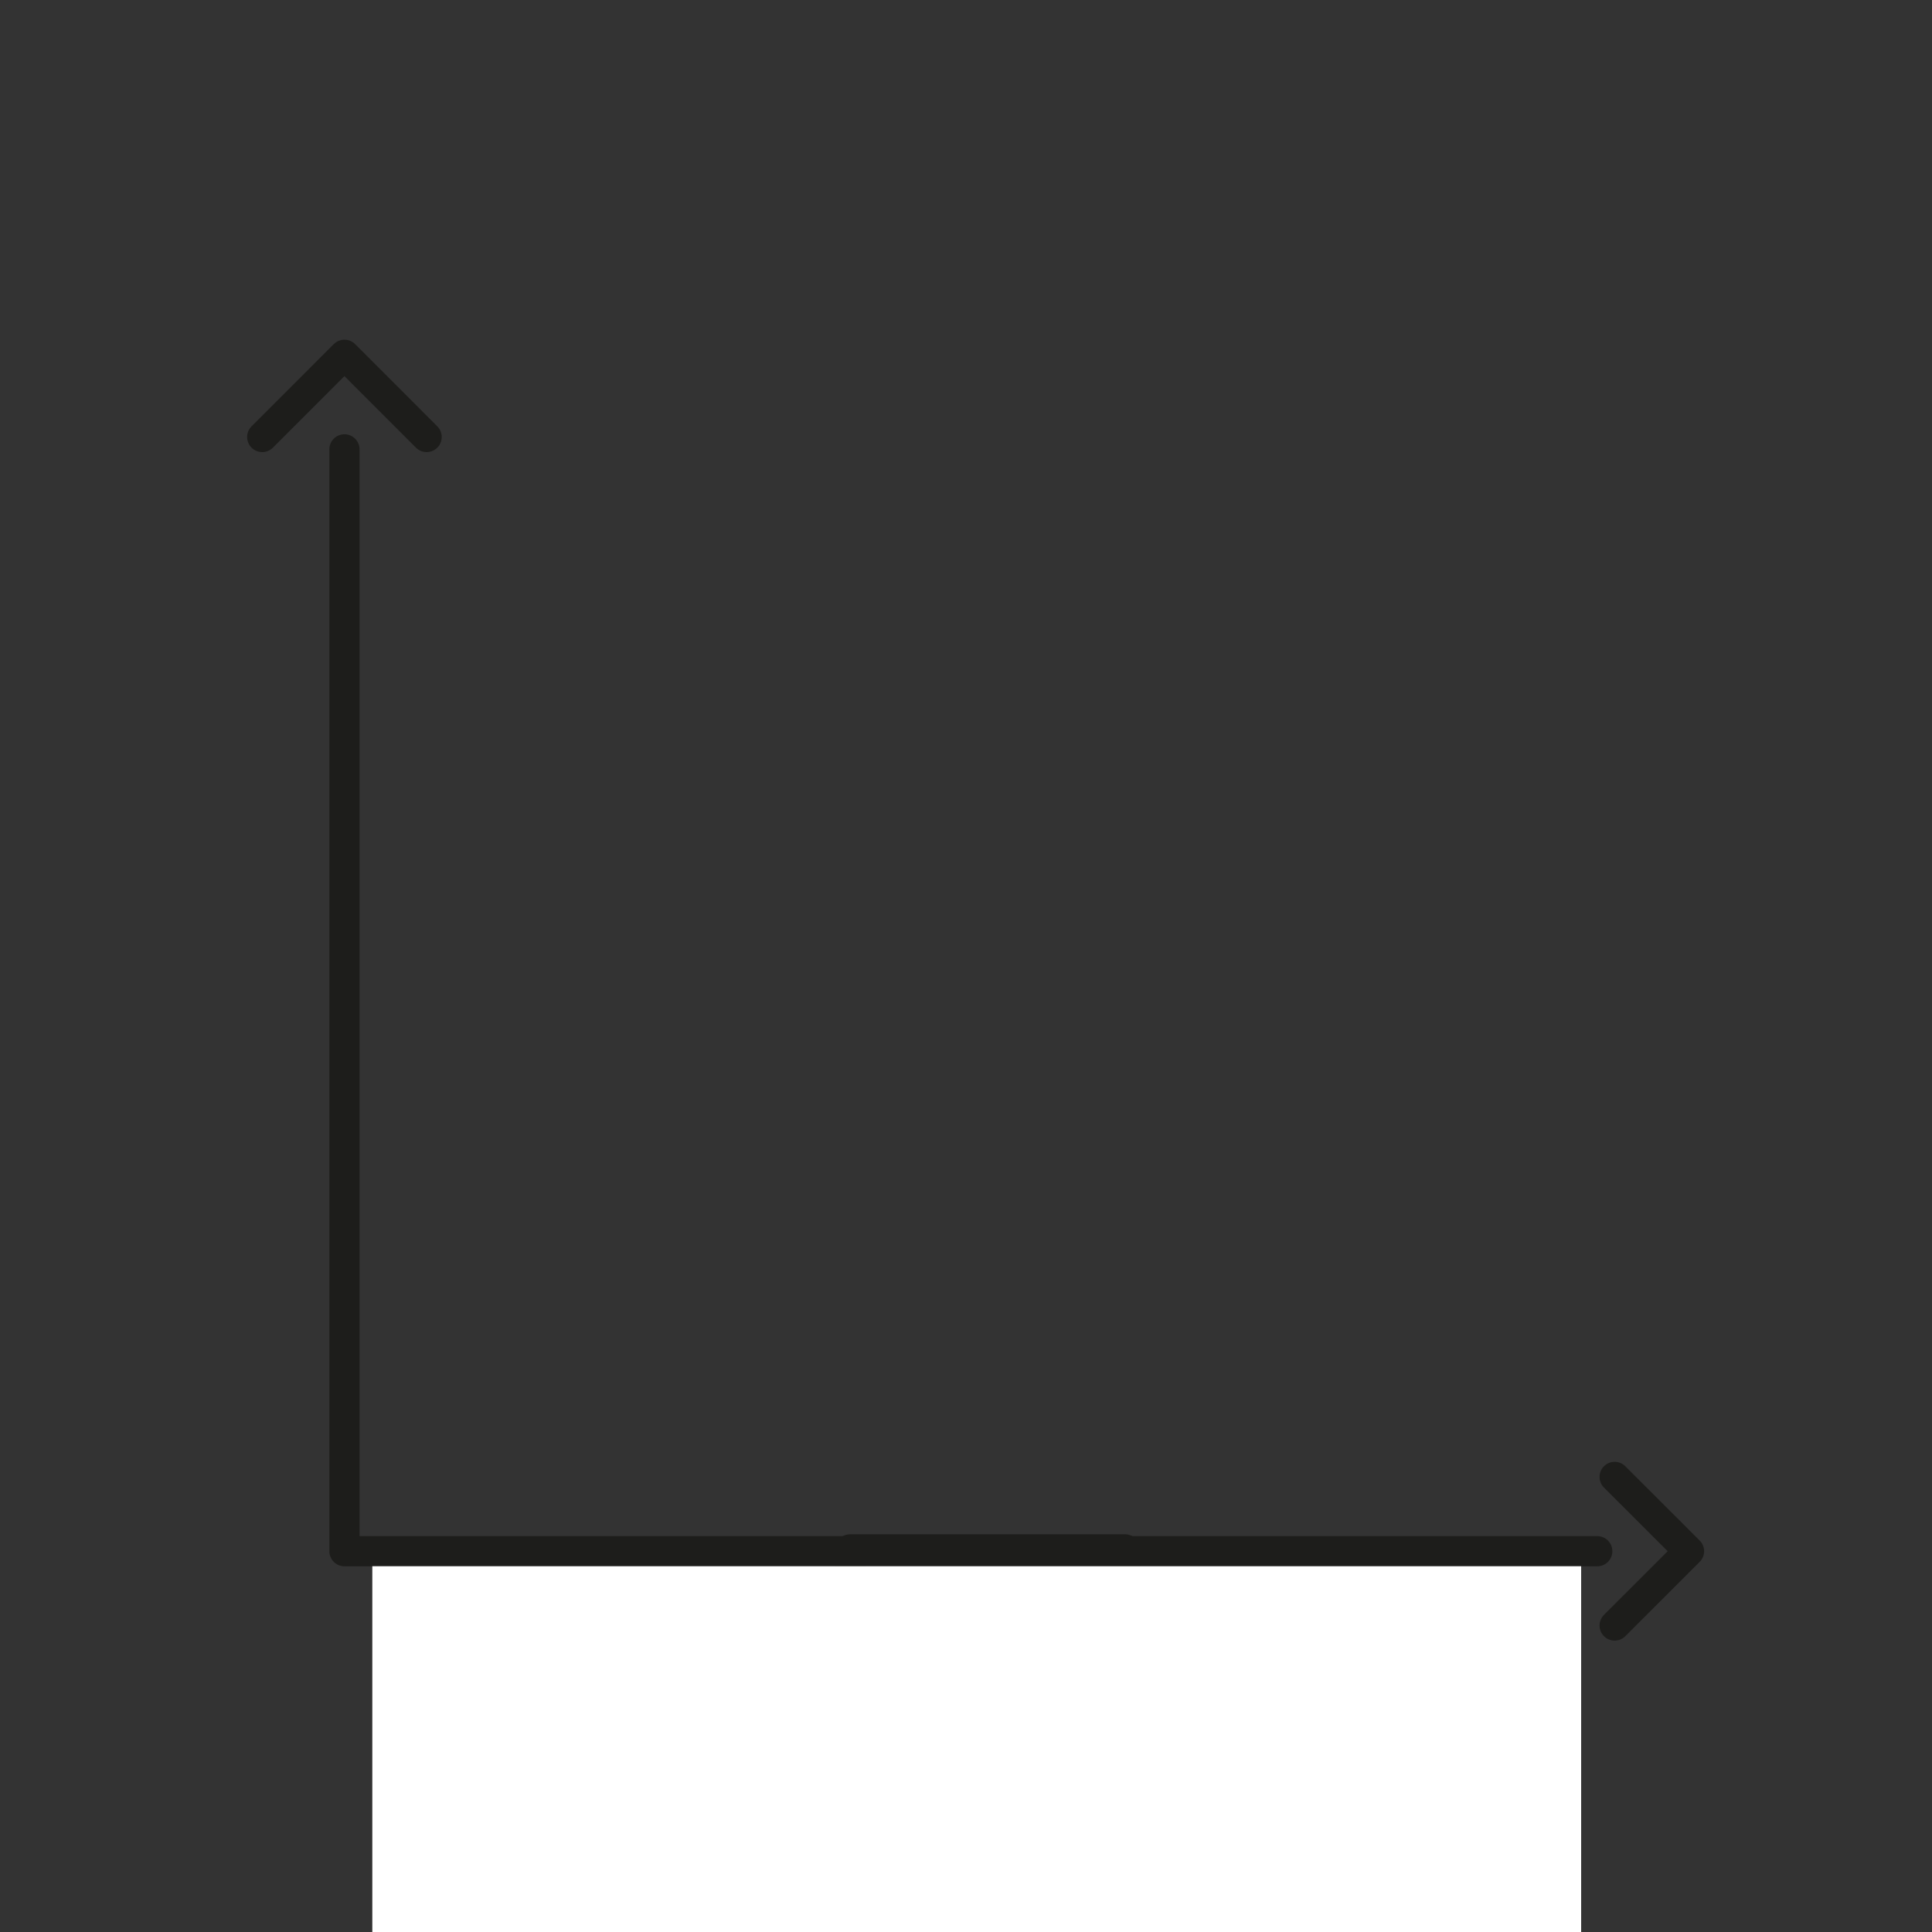<svg id="audit" xmlns="http://www.w3.org/2000/svg" xmlns:xlink="http://www.w3.org/1999/xlink" viewBox="0 0 80 80" shape-rendering="geometricPrecision" text-rendering="geometricPrecision" width="80" height="80"><rect x="0" y="0" width="80" height="80" fill="#333333" stroke="none"/><style><![CDATA[#audit-polyline4_to {animation: audit-polyline4_to__to 3000ms linear 1 normal forwards}@keyframes audit-polyline4_to__to { 0% {transform: translate(25.268px,86.177px);animation-timing-function: cubic-bezier(0.42,0,1,1)} 10% {transform: translate(25.268px,56.176px)} 100% {transform: translate(25.268px,56.176px)} }#audit-polyline5_to {animation: audit-polyline5_to__to 3000ms linear 1 normal forwards}@keyframes audit-polyline5_to__to { 0% {transform: translate(56.987px,82.826px)} 3.333% {transform: translate(56.987px,82.826px);animation-timing-function: cubic-bezier(0.42,0,1,1)} 13.333% {transform: translate(56.987px,52.826px)} 100% {transform: translate(56.987px,52.826px)} }#audit-polyline6_to {animation: audit-polyline6_to__to 3000ms linear 1 normal forwards}@keyframes audit-polyline6_to__to { 0% {transform: translate(40.894px,79.195px)} 6.667% {transform: translate(40.894px,79.195px);animation-timing-function: cubic-bezier(0.42,0,1,1)} 16.667% {transform: translate(40.894px,49.195px)} 100% {transform: translate(40.894px,49.195px)} }#audit-circle1 {animation: audit-circle1_c_o 3000ms linear 1 normal forwards}@keyframes audit-circle1_c_o { 0% {opacity: 0} 40% {opacity: 0} 46.667% {opacity: 1} 100% {opacity: 1} }#audit-circle2 {animation: audit-circle2_c_o 3000ms linear 1 normal forwards}@keyframes audit-circle2_c_o { 0% {opacity: 0} 33.333% {opacity: 0} 40% {opacity: 1} 100% {opacity: 1} }#audit-circle3 {animation: audit-circle3_c_o 3000ms linear 1 normal forwards}@keyframes audit-circle3_c_o { 0% {opacity: 0} 26.667% {opacity: 0} 33.333% {opacity: 1} 100% {opacity: 1} }#audit-line1 {animation: audit-line1_c_o 3000ms linear 1 normal forwards}@keyframes audit-line1_c_o { 0% {opacity: 0} 46.667% {opacity: 0} 60% {opacity: 1} 100% {opacity: 1} }#audit-line2 {animation: audit-line2_c_o 3000ms linear 1 normal forwards}@keyframes audit-line2_c_o { 0% {opacity: 0} 46.667% {opacity: 0} 60% {opacity: 1} 100% {opacity: 1} }#audit-rect1_to {animation: audit-rect1_to__to 3000ms linear 1 normal forwards}@keyframes audit-rect1_to__to { 0% {transform: translate(56.987px,82.222px)} 18.667% {transform: translate(56.987px,82.222px);animation-timing-function: cubic-bezier(0.42,0,1,1)} 35.333% {transform: translate(56.987px,52.222px)} 100% {transform: translate(56.987px,52.222px)} }#audit-rect2_to {animation: audit-rect2_to__to 3000ms linear 1 normal forwards}@keyframes audit-rect2_to__to { 0% {transform: translate(40.894px,78.784px)} 15.333% {transform: translate(40.894px,78.784px);animation-timing-function: cubic-bezier(0.42,0,1,1)} 32% {transform: translate(40.894px,48.784px)} 100% {transform: translate(40.894px,48.784px)} }#audit-rect3_to {animation: audit-rect3_to__to 3000ms linear 1 normal forwards}@keyframes audit-rect3_to__to { 0% {transform: translate(25.268px,85.96px)} 11.333% {transform: translate(25.268px,85.96px);animation-timing-function: cubic-bezier(0.42,0,1,1)} 26.667% {transform: translate(25.268px,55.96px)} 100% {transform: translate(25.268px,55.96px)} }]]></style><polyline id="audit-polyline1" points="14.263,18.607 14.263,64.232 66.139,64.232" fill="none" stroke="rgb(29,29,27)" stroke-width="1.25" stroke-linecap="round" stroke-linejoin="round" stroke-miterlimit="10"/><polyline id="audit-polyline2" points="17.666,18.095 14.263,14.691 10.858,18.095" fill="none" stroke="rgb(29,29,27)" stroke-width="1.25" stroke-linecap="round" stroke-linejoin="round" stroke-miterlimit="10"/><polyline id="audit-polyline3" points="66.859,67.309 69.938,64.232 66.859,61.156" fill="none" stroke="rgb(29,29,27)" stroke-width="1.25" stroke-linecap="round" stroke-linejoin="round" stroke-miterlimit="10"/><g id="audit-polyline4_to" transform="translate(25.268,86.177)"><polyline id="audit-polyline4" points="30.963,64.232 30.963,48.121 19.574,48.121 19.574,64.232" transform="translate(-25.268,-56.176)" fill="none" stroke="rgb(29,29,27)" stroke-width="1.25" stroke-linecap="round" stroke-linejoin="round" stroke-miterlimit="10"/></g><g id="audit-polyline5_to" transform="translate(56.987,82.826)"><polyline id="audit-polyline5" points="62.682,64.232 62.682,41.42 51.293,41.42 51.293,64.232" transform="translate(-56.987,-52.826)" fill="none" stroke="rgb(29,29,27)" stroke-width="1.25" stroke-linecap="round" stroke-linejoin="round" stroke-miterlimit="10"/></g><g id="audit-polyline6_to" transform="translate(40.894,79.195)"><polyline id="audit-polyline6" points="46.588,64.232 46.588,34.157 35.199,34.157 35.199,64.232" transform="translate(-40.894,-49.195)" fill="none" stroke="rgb(29,29,27)" stroke-width="1.25" stroke-linecap="round" stroke-linejoin="round" stroke-miterlimit="10"/></g><circle id="audit-circle1" r="2.813" transform="matrix(1 0 0 1 56.986 30.872)" opacity="0" fill="none" stroke="rgb(29,29,27)" stroke-width="1.25" stroke-linecap="round" stroke-linejoin="round" stroke-miterlimit="10"/><circle id="audit-circle2" r="2.813" transform="matrix(1 0 0 1 40.895 20.292)" opacity="0" fill="none" stroke="rgb(29,29,27)" stroke-width="1.25" stroke-linecap="round" stroke-linejoin="round" stroke-miterlimit="10"/><circle id="audit-circle3" r="2.813" transform="matrix(1 0 0 1 25.269 38.135)" opacity="0" fill="none" stroke="rgb(29,29,27)" stroke-width="1.25" stroke-linecap="round" stroke-linejoin="round" stroke-miterlimit="10"/><line id="audit-line1" x1="54.73" y1="29.197" x2="43.398" y2="21.565" opacity="0" fill="none" stroke="rgb(29,29,27)" stroke-width="1.25" stroke-linecap="round" stroke-linejoin="round" stroke-miterlimit="10"/><line id="audit-line2" x1="38.868" y1="22.24" x2="26.613" y2="35.664" opacity="0" fill="none" stroke="rgb(29,29,27)" stroke-width="1.25" stroke-linecap="round" stroke-linejoin="round" stroke-miterlimit="10"/><g id="audit-rect1_to" transform="translate(56.987,82.222)"><rect id="audit-rect1" width="6.389" height="16.604" rx="0" ry="0" transform="translate(-3.194,-8.302)" fill="rgb(226,31,38)" stroke="none" stroke-width="1"/></g><g id="audit-rect2_to" transform="translate(40.894,78.784)"><rect id="audit-rect2" width="6.389" height="23.479" rx="0" ry="0" transform="translate(-3.195,-11.739)" fill="rgb(226,31,38)" stroke="none" stroke-width="1"/></g><g id="audit-rect3_to" transform="translate(25.268,85.96)"><rect id="audit-rect3" width="6.389" height="9.133" rx="0" ry="0" transform="translate(-3.194,-4.567)" fill="rgb(226,31,38)" stroke="none" stroke-width="1"/></g><rect id="audit-rect4" width="50.055" height="41.729" rx="0" ry="0" transform="matrix(1 0 0 1 15.417 64.854)" fill="rgb(255,255,255)" stroke="none" stroke-width="1"/></svg>